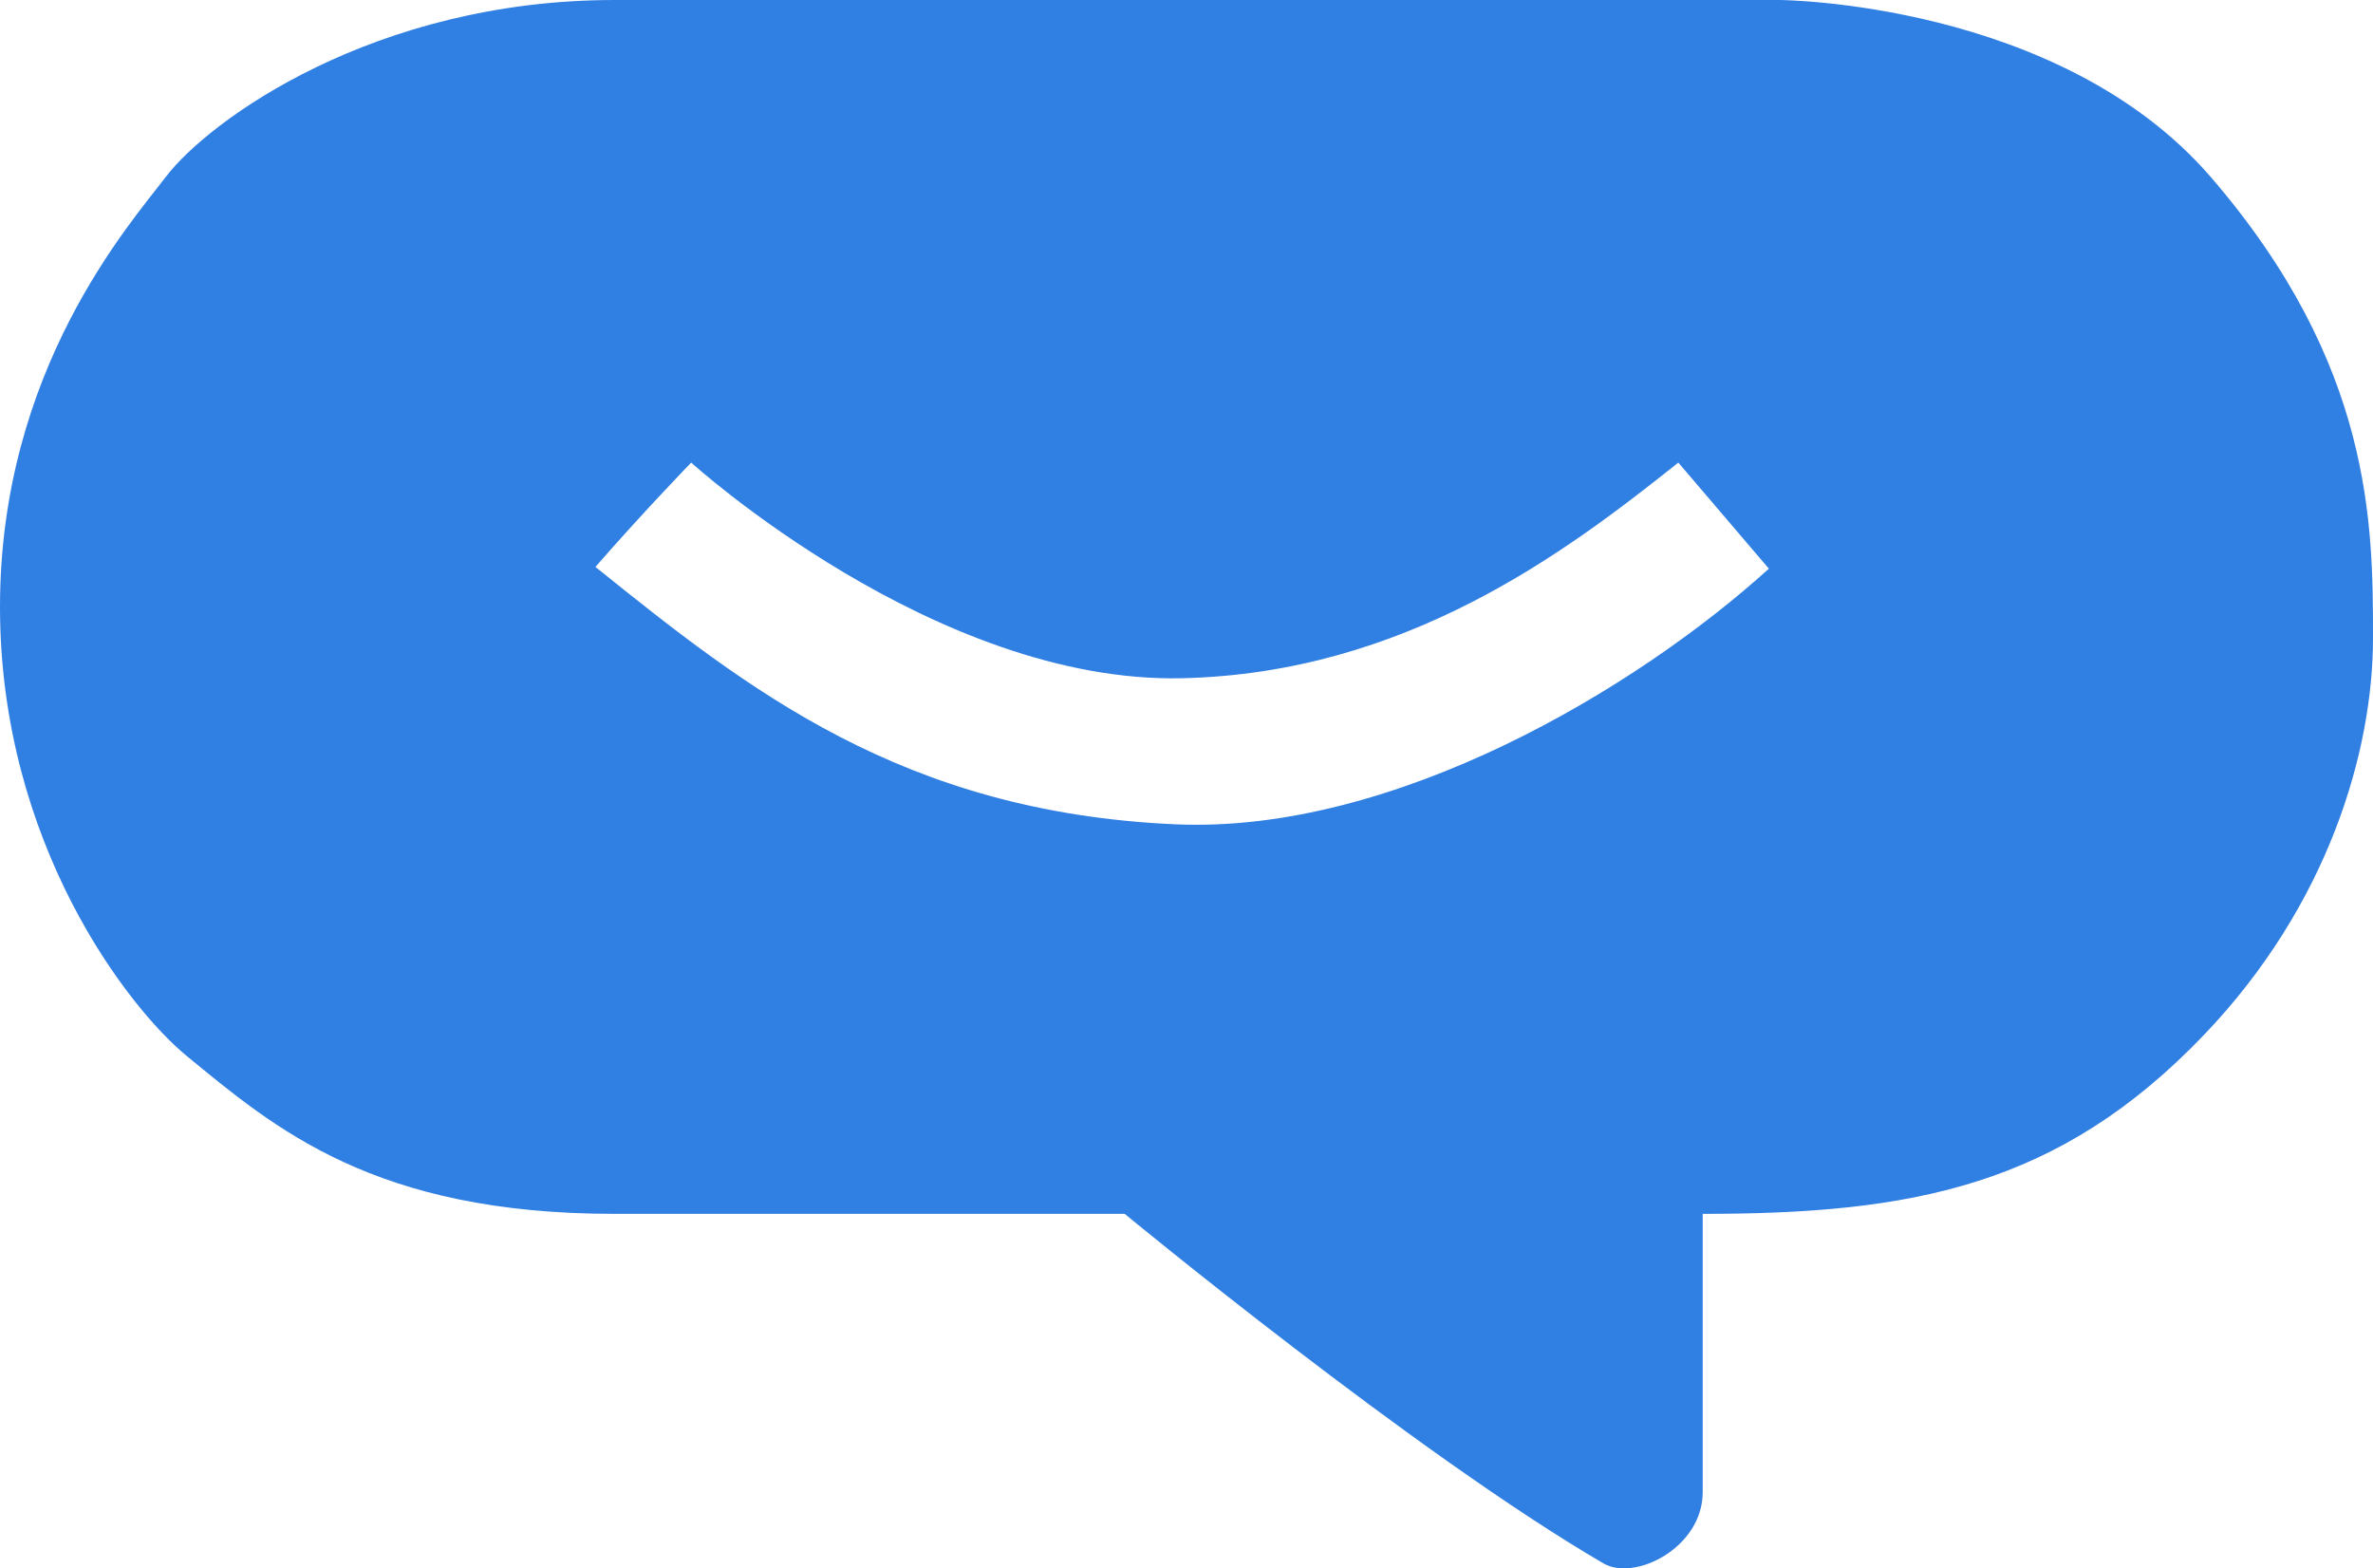 <svg width="292" height="193" viewBox="0 0 292 193" fill="none" xmlns="http://www.w3.org/2000/svg">
<path fill-rule="evenodd" clip-rule="evenodd" d="M272.076 21.828C253.406 0.17 218.946 0 218.946 0C218.946 0 131.595 0 75.624 0C46.091 0 25.708 14.766 20.352 21.828C15.97 27.606 0 45.52 0 74.687C0 103.854 15.853 124.084 22.923 129.9C33.849 138.888 46.091 149.374 75.624 149.374C100.138 149.374 138.395 149.374 138.395 149.374C138.395 149.374 174.172 178.906 197.309 192.388C201.165 194.635 209.52 190.462 209.52 183.614C209.52 172.058 209.52 159.432 209.52 149.374C235.228 149.374 253.342 146.02 271.219 127.332C286.495 111.363 292 92.449 292 78.539C292 64.629 292 44.94 272.076 21.828ZM145.464 83.461C115.043 84.151 85.051 56.925 85.051 56.925C85.051 56.925 78.924 63.259 73.268 69.765C91.906 84.745 110.973 99.939 144.608 101.437C171.515 102.636 201.379 84.745 217.661 69.979L206.521 56.925L206.273 57.122C192.569 68.031 172.886 82.839 145.464 83.461Z" fill="#307FE2"/>
</svg>
